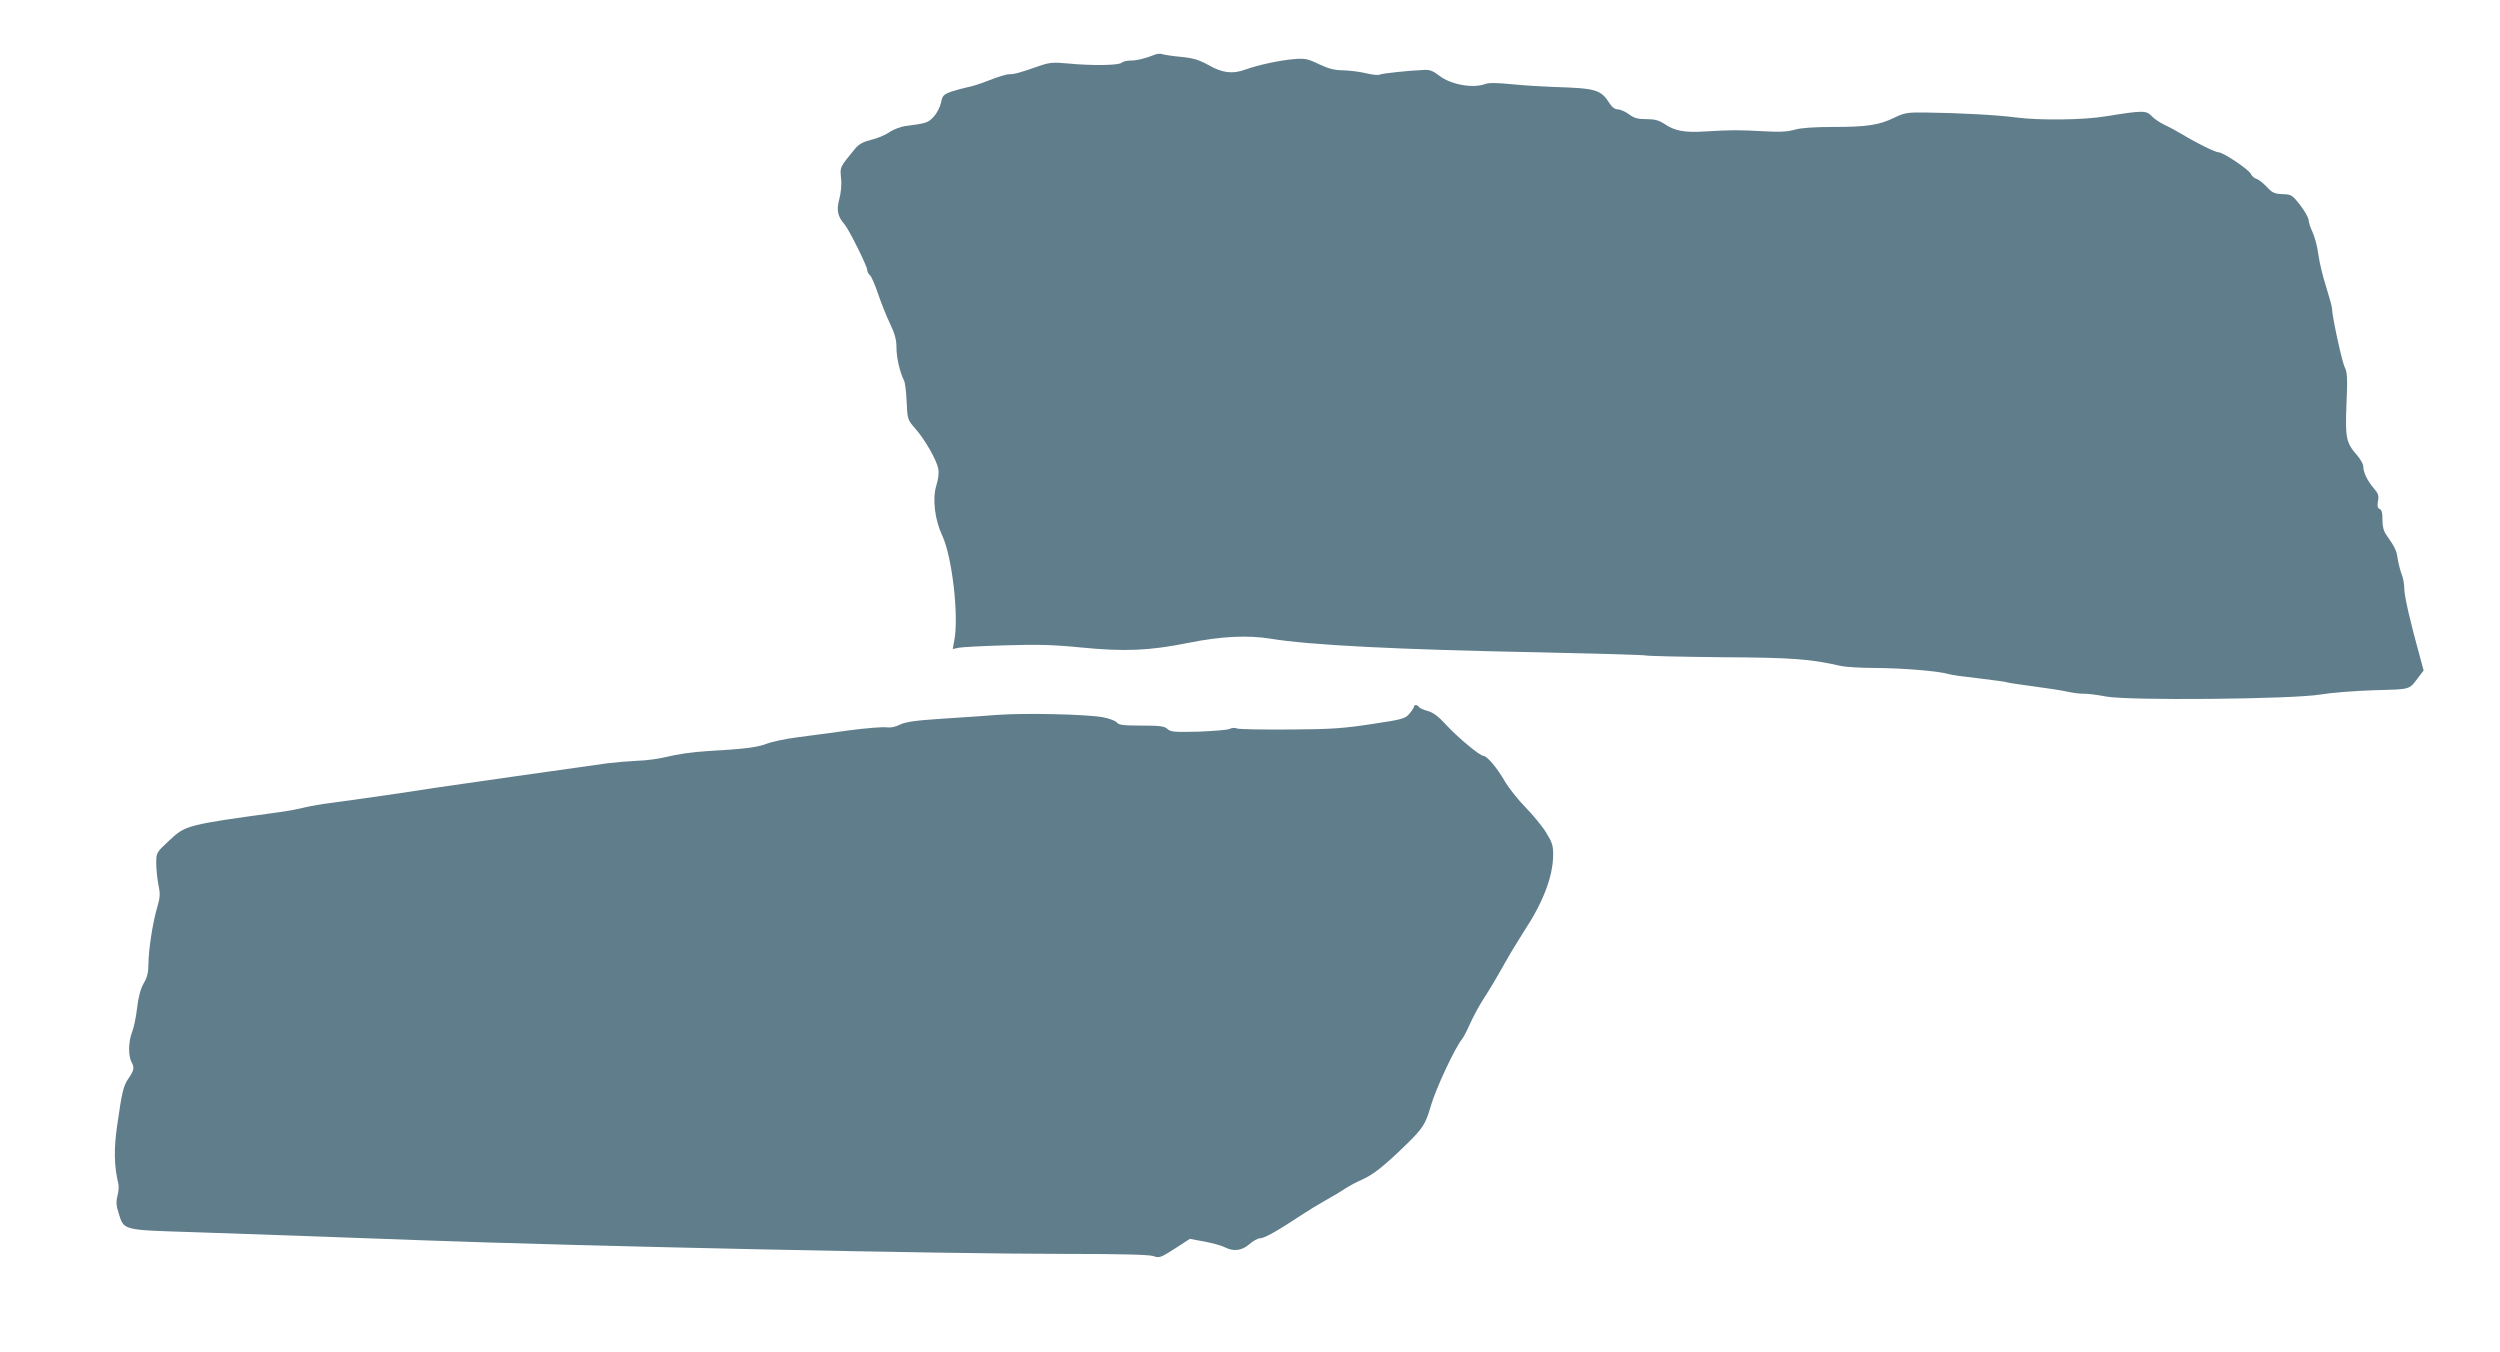 <?xml version="1.0" standalone="no"?>
<!DOCTYPE svg PUBLIC "-//W3C//DTD SVG 20010904//EN"
 "http://www.w3.org/TR/2001/REC-SVG-20010904/DTD/svg10.dtd">
<svg version="1.0" xmlns="http://www.w3.org/2000/svg"
 width="1280pt" height="692pt" viewBox="0 0 1280 692"
 preserveAspectRatio="xMidYMid meet">
<g transform="translate(0,692) scale(0.1,-0.1)"
fill="#607d8b" stroke="none">
<path d="M5915 6641 c-49 -20 -94 -31 -126 -31 -19 0 -40 -5 -46 -11 -14 -14
-152 -16 -275 -4 -75 7 -95 5 -145 -12 -102 -36 -129 -43 -155 -43 -15 0 -61
-14 -103 -31 -43 -17 -93 -33 -113 -36 -19 -4 -56 -14 -81 -22 -41 -15 -46
-21 -53 -57 -5 -22 -21 -54 -37 -71 -28 -31 -39 -35 -143 -48 -26 -3 -64 -18
-85 -32 -21 -15 -63 -32 -93 -39 -40 -10 -62 -22 -80 -43 -82 -100 -79 -94
-74 -152 4 -32 0 -76 -9 -109 -15 -57 -9 -87 28 -130 21 -24 115 -213 115
-231 0 -9 6 -22 14 -28 8 -7 26 -49 41 -93 15 -45 42 -114 61 -153 26 -54 34
-85 34 -126 0 -51 18 -127 38 -166 6 -10 12 -59 14 -110 4 -90 5 -92 43 -136
50 -56 110 -161 119 -207 4 -22 0 -54 -10 -86 -21 -68 -8 -175 31 -258 50
-107 85 -412 61 -535 l-8 -44 33 7 c19 3 126 9 239 12 160 5 244 3 384 -11
223 -22 350 -17 553 24 163 33 302 40 418 21 198 -33 650 -56 1379 -70 286 -6
530 -13 543 -16 12 -3 188 -7 390 -9 362 -2 452 -9 605 -44 25 -6 106 -11 180
-11 145 -1 325 -16 373 -31 17 -5 90 -15 163 -23 73 -9 136 -17 140 -20 4 -2
63 -11 132 -20 69 -9 147 -21 173 -27 26 -6 64 -11 85 -11 20 1 72 -6 114 -14
110 -22 955 -14 1098 10 52 9 176 19 275 22 198 6 176 -1 234 75 l20 26 -20
74 c-47 169 -79 307 -79 345 0 23 -6 57 -14 75 -7 19 -16 54 -20 79 -6 43 -15
60 -59 123 -13 18 -19 43 -19 76 1 35 -4 51 -14 55 -11 4 -13 15 -9 40 6 28 2
39 -22 67 -33 39 -53 81 -53 111 0 11 -14 36 -31 56 -57 65 -62 89 -55 264 6
132 4 163 -9 188 -14 27 -65 262 -65 300 0 9 -14 59 -30 111 -17 52 -35 127
-40 166 -5 40 -19 92 -30 115 -11 23 -20 51 -20 62 -1 12 -20 46 -43 76 -41
52 -45 55 -91 56 -41 2 -52 7 -79 36 -18 19 -41 38 -53 42 -12 3 -25 15 -30
26 -10 22 -141 110 -164 110 -17 0 -109 45 -185 91 -27 16 -69 39 -93 50 -23
11 -53 31 -66 45 -27 29 -45 29 -231 -1 -117 -20 -345 -22 -467 -6 -86 12
-291 23 -463 25 -90 1 -105 -2 -155 -26 -77 -38 -139 -48 -314 -48 -100 0
-166 -5 -197 -14 -34 -10 -76 -13 -160 -8 -129 7 -165 7 -299 -1 -106 -7 -156
3 -209 39 -27 18 -49 24 -91 24 -44 0 -63 5 -90 25 -19 14 -44 25 -57 25 -14
0 -29 11 -40 28 -47 74 -68 80 -293 87 -58 2 -153 8 -212 14 -72 7 -116 8
-133 1 -64 -24 -179 -3 -238 44 -28 22 -47 30 -75 28 -78 -3 -217 -18 -228
-24 -6 -4 -37 -1 -70 7 -32 8 -85 14 -116 15 -44 0 -75 8 -124 31 -60 29 -73
31 -133 26 -69 -6 -177 -29 -244 -53 -65 -24 -118 -18 -188 22 -51 28 -79 37
-144 43 -44 4 -87 11 -95 14 -8 3 -24 2 -35 -2z"/>
<path d="M7240 3303 c0 -5 -10 -21 -23 -36 -21 -26 -32 -30 -192 -54 -145 -22
-207 -27 -420 -28 -137 -1 -259 1 -271 5 -11 5 -28 4 -38 -2 -9 -5 -81 -11
-158 -14 -124 -3 -144 -2 -161 14 -16 14 -39 17 -133 17 -92 0 -116 3 -126 16
-7 9 -40 21 -73 27 -84 15 -397 22 -535 12 -63 -5 -194 -14 -290 -20 -135 -9
-183 -16 -212 -30 -24 -12 -48 -17 -70 -14 -18 3 -103 -4 -188 -15 -85 -12
-206 -28 -268 -36 -63 -8 -135 -24 -160 -34 -42 -17 -112 -26 -292 -36 -86 -5
-165 -17 -225 -32 -33 -8 -96 -17 -140 -18 -44 -2 -114 -8 -155 -13 -147 -20
-797 -113 -885 -126 -49 -8 -126 -19 -170 -26 -44 -6 -125 -18 -180 -26 -55
-8 -136 -19 -180 -25 -44 -5 -105 -16 -135 -23 -30 -8 -91 -19 -135 -25 -468
-64 -475 -66 -558 -144 -67 -62 -67 -63 -67 -117 0 -29 5 -79 11 -109 10 -48
9 -65 -6 -116 -23 -78 -44 -214 -45 -289 0 -44 -6 -70 -24 -100 -16 -28 -27
-68 -34 -126 -5 -47 -17 -103 -26 -125 -19 -49 -20 -122 -2 -154 15 -28 12
-42 -17 -84 -25 -36 -33 -70 -56 -232 -19 -126 -17 -215 5 -306 3 -14 1 -43
-5 -63 -7 -29 -6 -49 6 -86 29 -91 13 -87 393 -99 347 -12 675 -23 1155 -41
808 -30 2674 -70 3304 -70 286 0 424 -4 446 -11 30 -11 37 -9 110 38 l77 50
76 -14 c42 -8 88 -21 103 -29 45 -23 87 -18 126 16 18 16 43 30 55 30 21 0 86
36 213 120 33 22 89 56 125 76 36 20 81 47 100 60 19 13 58 33 85 45 56 25
111 68 225 179 85 83 99 105 125 195 25 89 126 304 161 345 7 9 25 43 39 75
15 33 43 87 64 120 48 75 69 111 122 205 23 41 66 111 94 155 96 146 145 275
147 383 1 52 -4 67 -35 118 -20 33 -68 91 -106 130 -38 39 -87 100 -107 135
-39 68 -91 129 -109 129 -18 0 -130 93 -191 159 -39 43 -67 64 -95 71 -21 6
-41 15 -44 20 -7 12 -25 13 -25 3z"/>
</g>
</svg>
